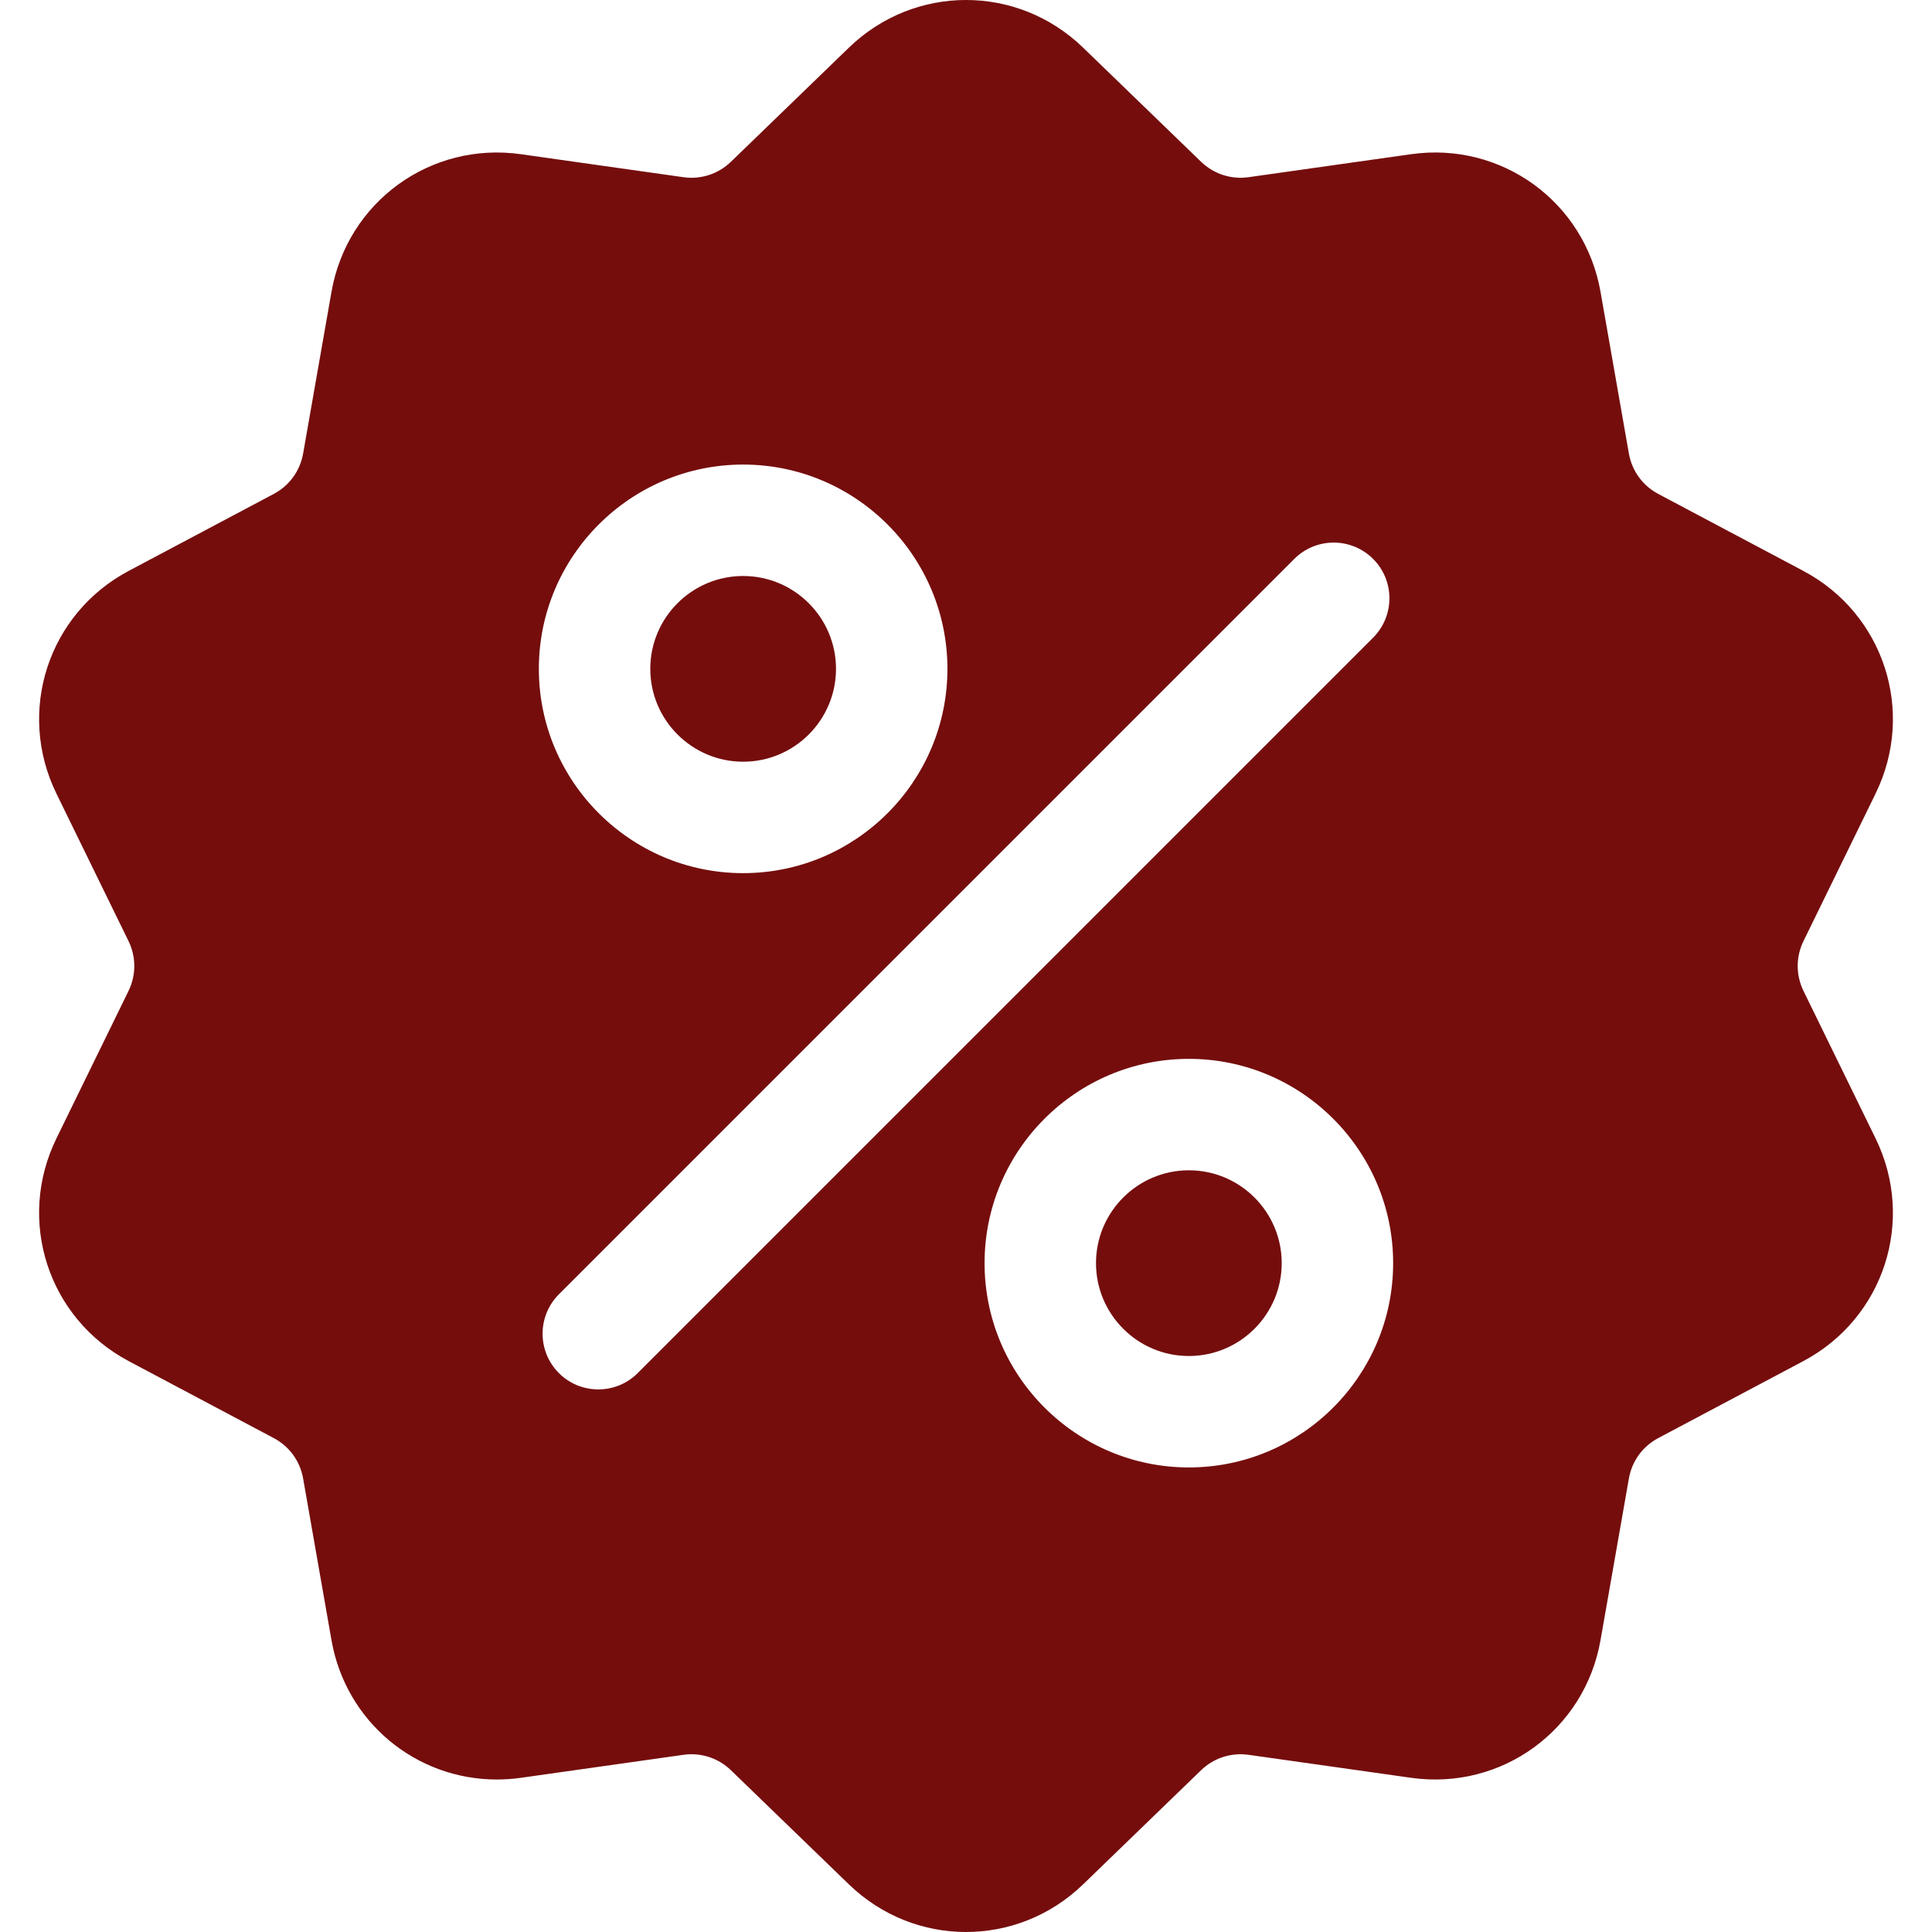 <svg xmlns="http://www.w3.org/2000/svg" viewBox="0 0 512.003 512.003">
		<path fill="#750d0d" d="M477.958,262.633c-2.06-4.215-2.06-9.049,0-13.263l19.096-39.065c10.632-21.751,2.208-47.676-19.178-59.023l-38.41-20.38
			c-4.144-2.198-6.985-6.11-7.796-10.729l-7.512-42.829c-4.183-23.846-26.241-39.87-50.208-36.479l-43.053,6.09
			c-4.647,0.656-9.242-0.838-12.613-4.099l-31.251-30.232c-17.401-16.834-44.661-16.835-62.061,0L193.72,42.859
			c-3.372,3.262-7.967,4.753-12.613,4.099l-43.053-6.09c-23.975-3.393-46.025,12.633-50.208,36.479l-7.512,42.827
			c-0.811,4.62-3.652,8.531-7.795,10.73l-38.41,20.38c-21.386,11.346-29.81,37.273-19.178,59.024l19.095,39.064
			c2.06,4.215,2.06,9.049,0,13.263l-19.096,39.064c-10.632,21.751-2.208,47.676,19.178,59.023l38.41,20.38
			c4.144,2.198,6.985,6.11,7.796,10.729l7.512,42.829c3.808,21.708,22.422,36.932,43.815,36.93c2.107,0,4.245-0.148,6.394-0.452
			l43.053-6.09c4.643-0.659,9.241,0.838,12.613,4.099l31.251,30.232c8.702,8.418,19.864,12.626,31.03,12.625
			c11.163-0.001,22.332-4.209,31.03-12.625l31.252-30.232c3.372-3.261,7.968-4.751,12.613-4.099l43.053,6.09
			c23.978,3.392,46.025-12.633,50.208-36.479l7.513-42.827c0.811-4.62,3.652-8.531,7.795-10.73l38.41-20.38
			c21.386-11.346,29.81-37.273,19.178-59.024L477.958,262.633z M196.941,123.116c29.852,0,54.139,24.287,54.139,54.139
			s-24.287,54.139-54.139,54.139s-54.139-24.287-54.139-54.139S167.089,123.116,196.941,123.116z M168.997,363.886
			c-2.883,2.883-6.662,4.325-10.44,4.325s-7.558-1.441-10.44-4.325c-5.766-5.766-5.766-15.115,0-20.881l194.889-194.889
			c5.765-5.766,15.115-5.766,20.881,0c5.766,5.766,5.766,15.115,0,20.881L168.997,363.886z M315.061,388.888
			c-29.852,0-54.139-24.287-54.139-54.139s24.287-54.139,54.139-54.139c29.852,0,54.139,24.287,54.139,54.139
			S344.913,388.888,315.061,388.888z"/>
		<path fill="#750d0d" d="M315.061,310.141c-13.569,0-24.609,11.039-24.609,24.608s11.039,24.608,24.609,24.608
			c13.569,0,24.608-11.039,24.608-24.608S328.63,310.141,315.061,310.141z"/>
		<path fill="#750d0d" d="M196.941,152.646c-13.569,0-24.608,11.039-24.608,24.608c0,13.569,11.039,24.609,24.608,24.609
			c13.569,0,24.609-11.039,24.609-24.609C221.549,163.686,210.51,152.646,196.941,152.646z"/>
</svg>
